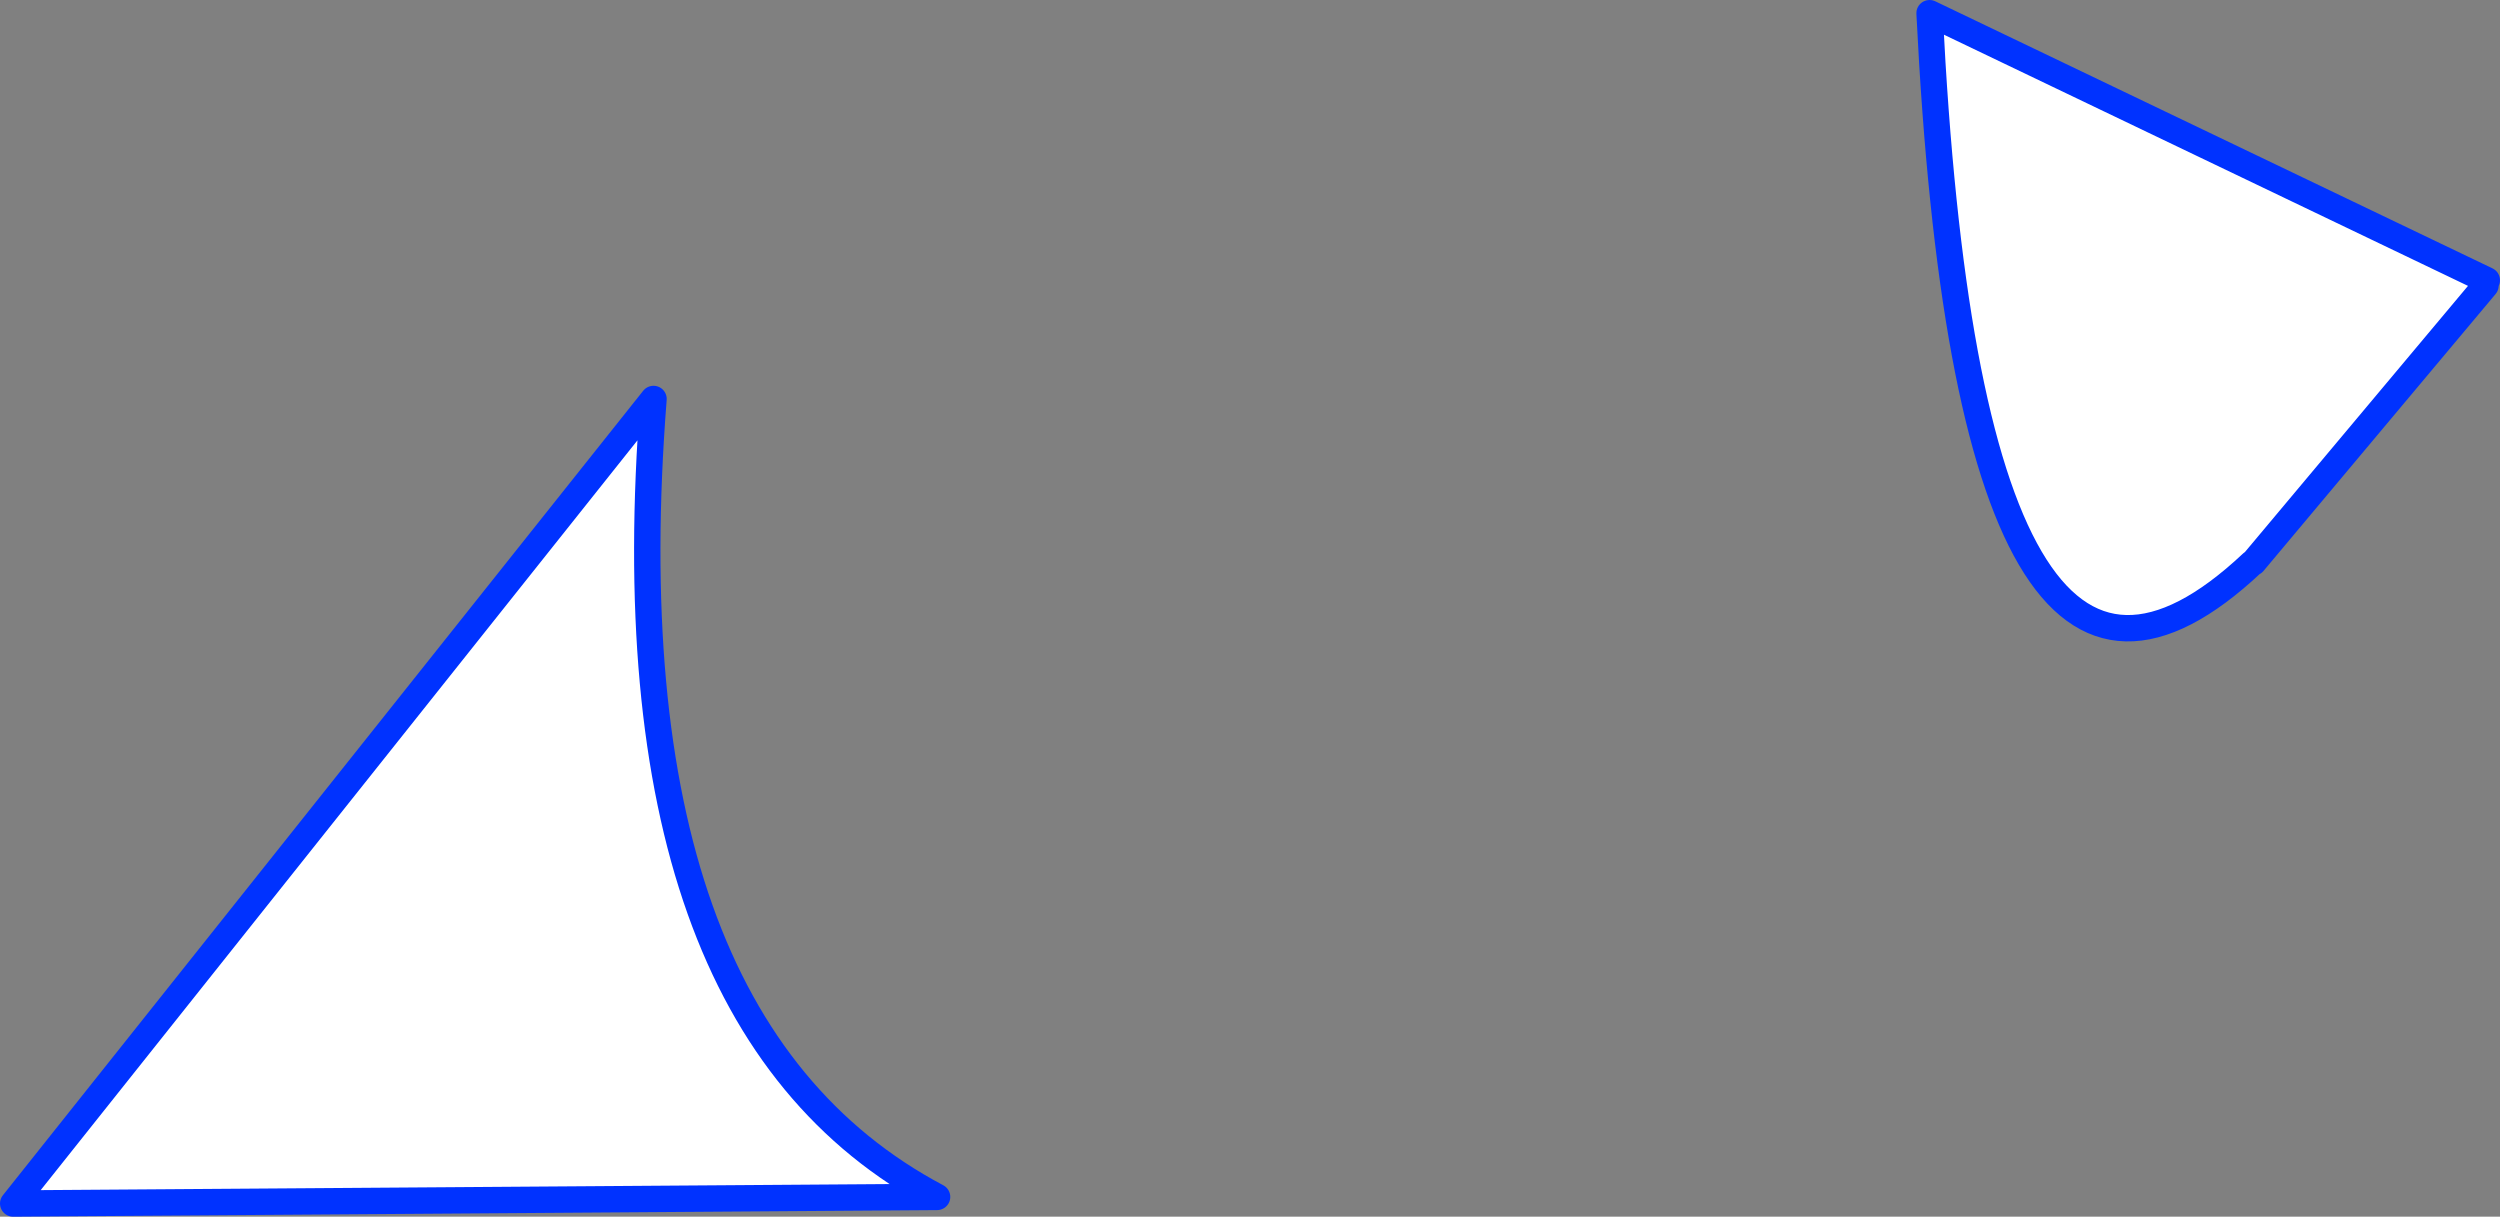 <?xml version="1.0" encoding="UTF-8" standalone="no"?>
<svg xmlns:xlink="http://www.w3.org/1999/xlink" height="92.25px" width="189.55px" xmlns="http://www.w3.org/2000/svg">
  <rect width="100%" height="100%" fill="#808080" stroke="none"/>
  <g transform="matrix(1.0, 0.0, 0.0, 1.0, -241.45, -185.25)">
    <path d="M429.9 206.9 L412.3 227.9 412.2 227.95 Q390.8 248.05 387.75 186.25 L430.0 206.5 429.9 206.9 M291.0 215.5 Q287.3 262.65 312.5 276.0 L242.45 276.5 291.0 215.5" fill="#ffffff" fill-rule="evenodd" stroke="none"/>
    <path d="M429.9 206.9 L412.3 227.9 412.2 227.95 Q390.8 248.05 387.75 186.25 L430.0 206.5 M291.0 215.5 L242.45 276.5 312.5 276.0 Q287.3 262.65 291.0 215.5" fill="none" stroke="#0032ff" stroke-linecap="round" stroke-linejoin="round" stroke-width="2.0"/>
  </g>
</svg>
